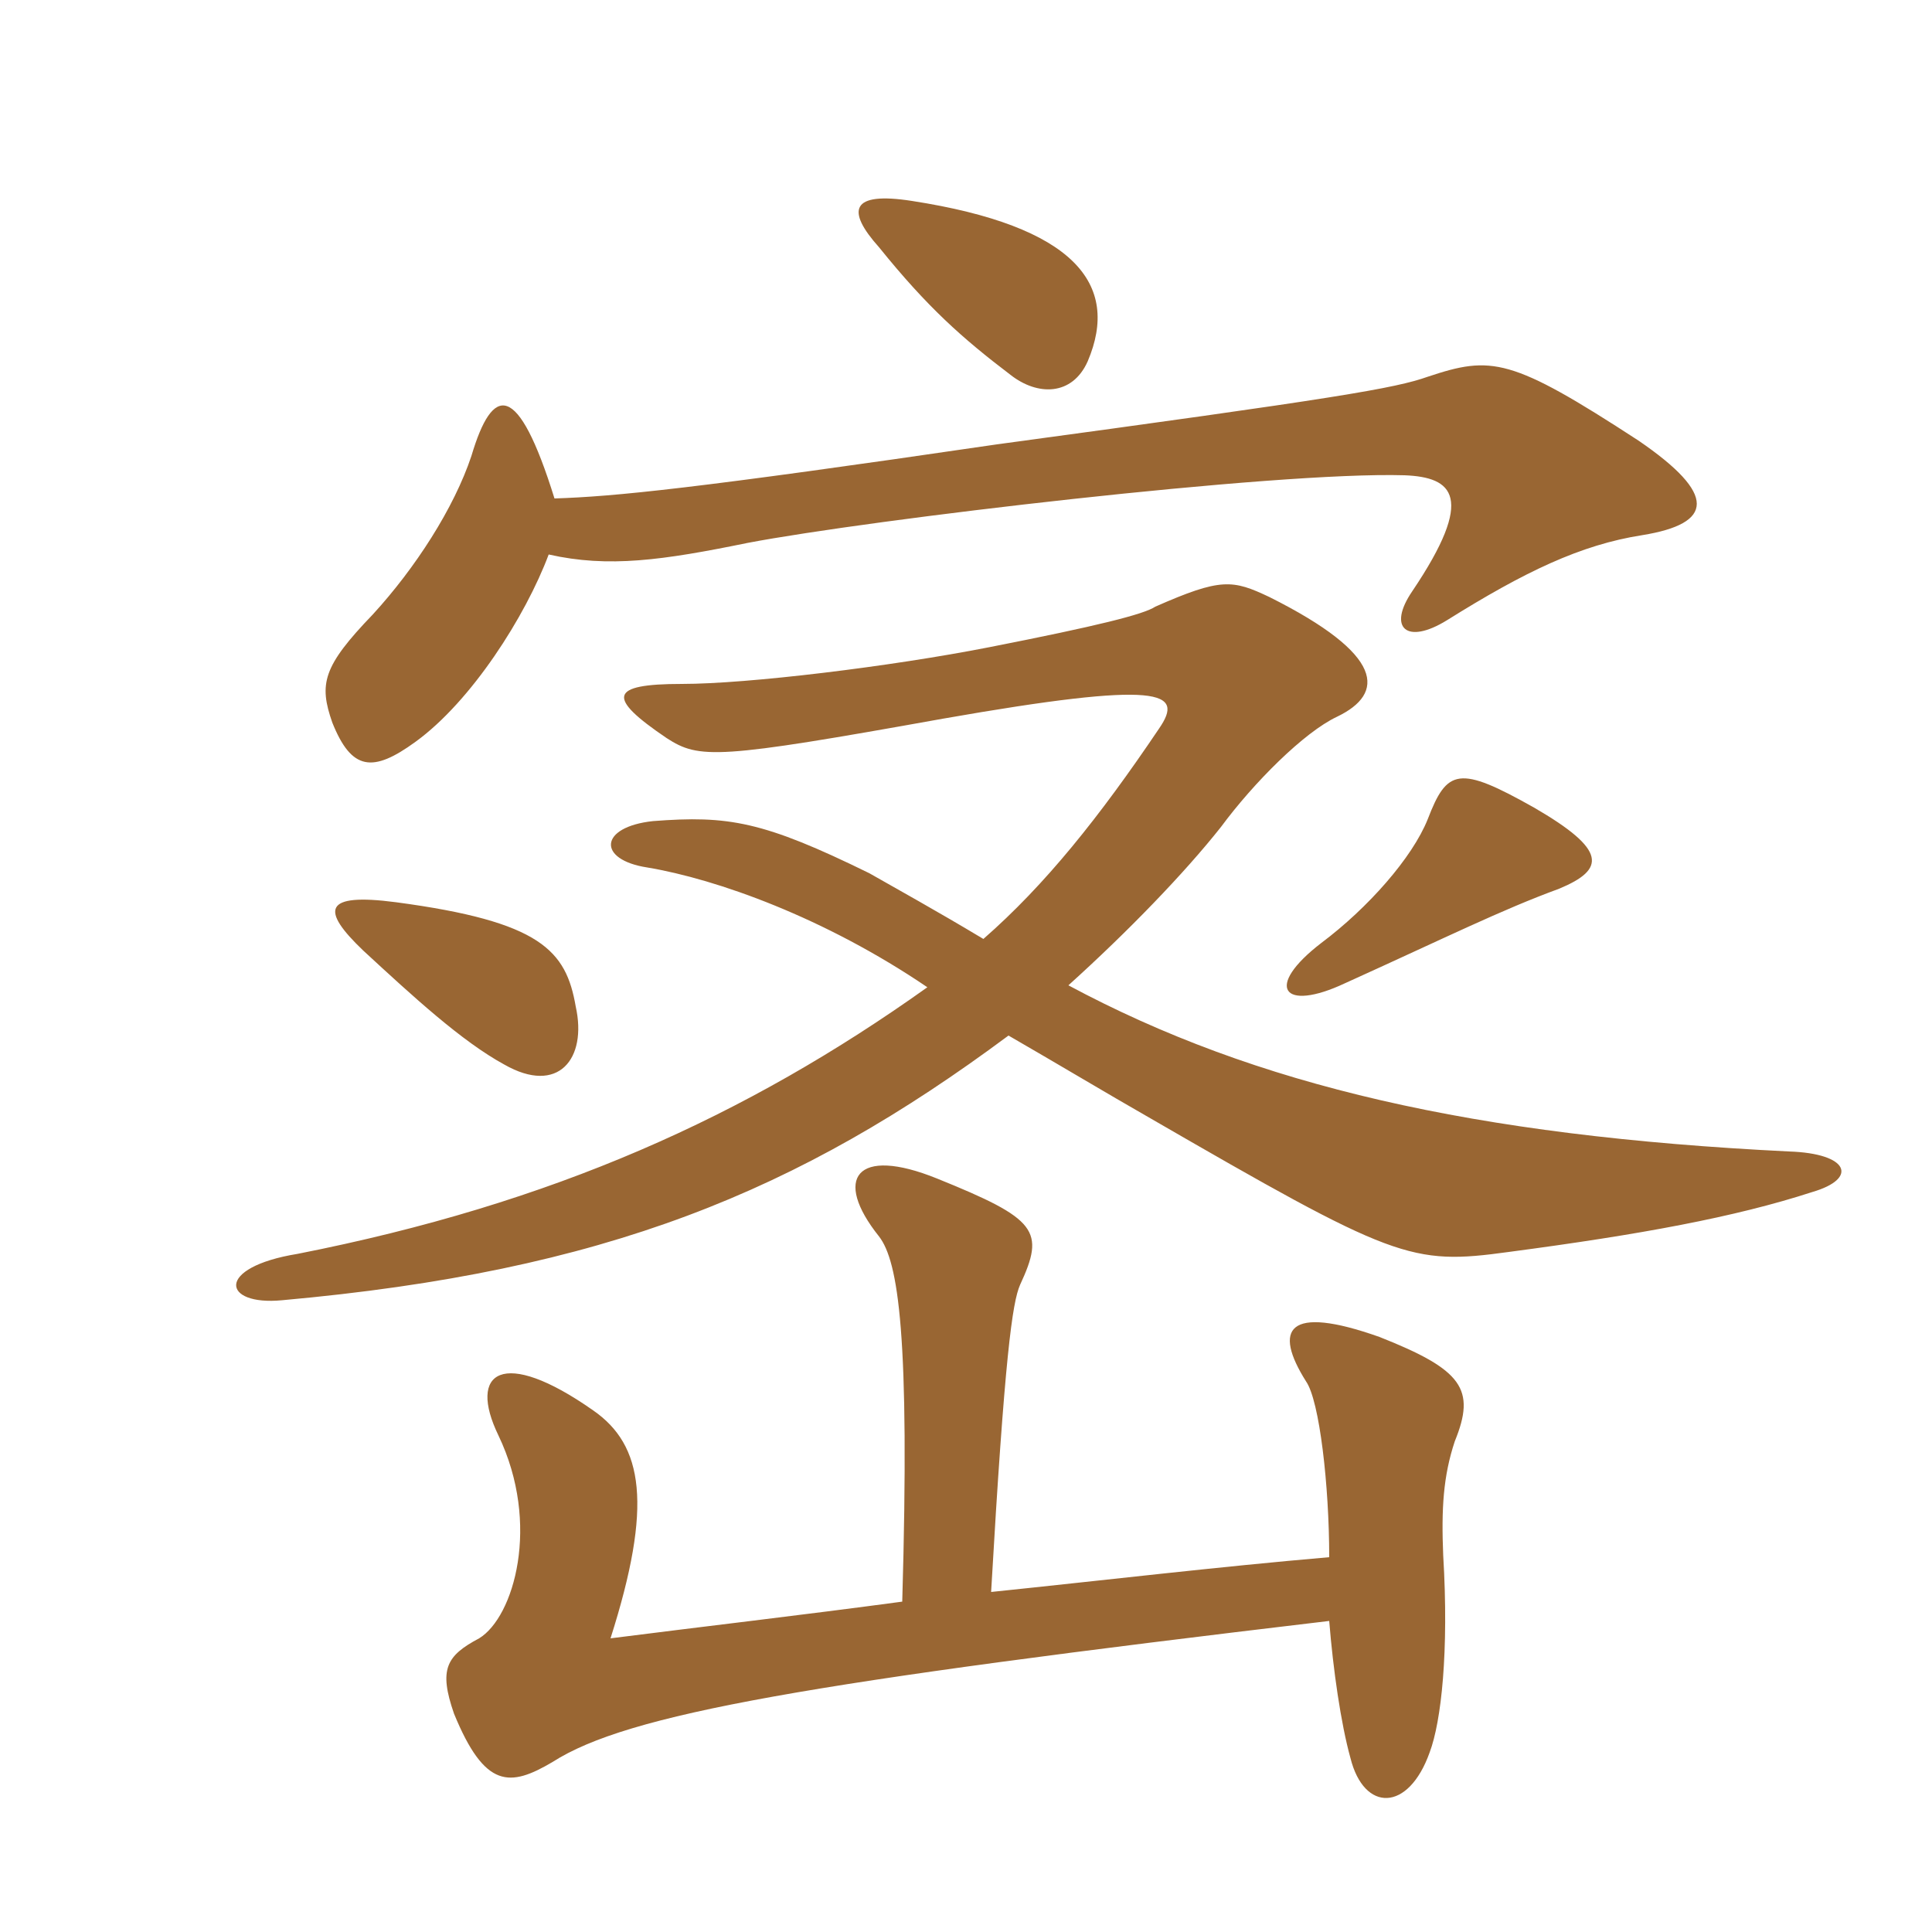 <svg xmlns="http://www.w3.org/2000/svg" xmlns:xlink="http://www.w3.org/1999/xlink" width="150" height="150"><path fill="#996633" padding="10" d="M70.05 124.35C62.25 125.40 54.45 126.30 47.40 127.20C50.70 116.85 49.95 112.20 46.05 109.50C39 104.55 36.30 106.50 38.70 111.45C42 118.35 39.90 125.55 37.20 127.20C34.65 128.55 34.05 129.60 35.25 133.05C37.65 138.90 39.60 138.75 42.90 136.80C48.75 133.05 62.70 130.65 103.20 125.85C103.50 129.60 104.10 133.80 104.85 136.50C105.90 140.70 109.35 140.70 111 136.05C111.90 133.65 112.50 128.25 112.05 120.75C111.90 117.15 112.05 114.60 112.95 111.90C114.60 107.85 113.55 106.35 107.10 103.80C99.90 101.25 98.85 103.20 101.40 107.25C102.45 108.75 103.20 115.35 103.20 120.90C94.50 121.65 85.65 122.70 76.95 123.60C78 105.30 78.60 101.10 79.20 99.75C81.15 95.55 80.55 94.65 72.75 91.50C66.45 88.95 64.65 91.50 68.25 96C69.75 97.95 70.65 103.65 70.05 124.35ZM121.05 69C124.65 67.50 124.80 66 119.10 62.70C113.25 59.40 112.35 59.70 110.85 63.60C109.65 66.60 106.20 70.50 102.60 73.20C98.10 76.65 99.60 78.60 104.40 76.35C112.35 72.75 116.55 70.65 121.05 69ZM44.70 78.15C43.95 73.80 42 71.55 30.75 70.05C25.05 69.30 24.90 70.65 28.20 73.80C32.10 77.40 35.85 80.85 39.15 82.65C43.35 85.05 45.60 82.20 44.70 78.15ZM76.35 72.90C72.60 70.65 69.60 69 67.50 67.80C59.25 63.75 56.55 63.30 50.70 63.75C46.50 64.20 46.35 66.75 50.25 67.35C55.65 68.25 64.05 71.25 72 76.65C57.90 86.70 42.90 93.45 23.10 97.35C16.65 98.40 17.25 101.40 21.90 100.95C46.95 98.70 61.95 92.55 78.30 80.40C82.20 82.65 85.95 84.90 89.10 86.70C108.30 97.80 109.50 98.25 117.15 97.20C127.35 95.85 134.70 94.50 140.70 92.55C144.30 91.50 143.55 89.55 138.90 89.40C114.45 88.20 97.50 84.30 82.95 76.50C87.60 72.30 91.95 67.80 94.80 64.20C97.35 60.75 101.25 56.85 103.80 55.65C107.55 53.85 107.55 50.85 98.55 46.35C95.70 45 94.80 44.85 89.70 47.10C88.80 47.70 85.20 48.60 76.80 50.25C69.15 51.75 58.05 53.10 52.95 53.10C47.25 53.10 47.10 54.15 51.75 57.30C54.30 58.95 55.65 58.95 73.20 55.80C90.30 52.80 91.95 53.70 90 56.55C85.35 63.45 81.15 68.70 76.35 72.90ZM84.45 28.05C87 22.05 83.40 17.55 70.80 15.60C66 14.85 65.70 16.35 68.25 19.20C72 23.85 74.70 26.25 78.45 29.10C80.55 30.75 83.25 30.75 84.45 28.05ZM42.60 43.05C47.25 44.10 51.45 43.50 58.05 42.15C67.50 40.35 99 36.60 109.05 36.90C112.80 37.05 114.60 38.55 109.65 45.90C107.70 48.75 109.20 50.10 112.35 48.15C118.35 44.40 122.70 42.30 127.50 41.55C133.05 40.65 133.35 38.40 127.20 34.20C117.30 27.75 115.80 27.60 110.85 29.25C108.30 30.15 103.95 30.90 77.40 34.50C53.85 37.95 47.70 38.55 43.05 38.70C40.20 29.55 38.25 29.85 36.60 35.40C35.25 39.45 32.25 44.10 28.95 47.70C25.05 51.75 24.75 53.10 25.80 56.10C27.30 59.85 28.95 60 32.25 57.60C36.60 54.45 40.80 47.85 42.60 43.05Z"/></svg>